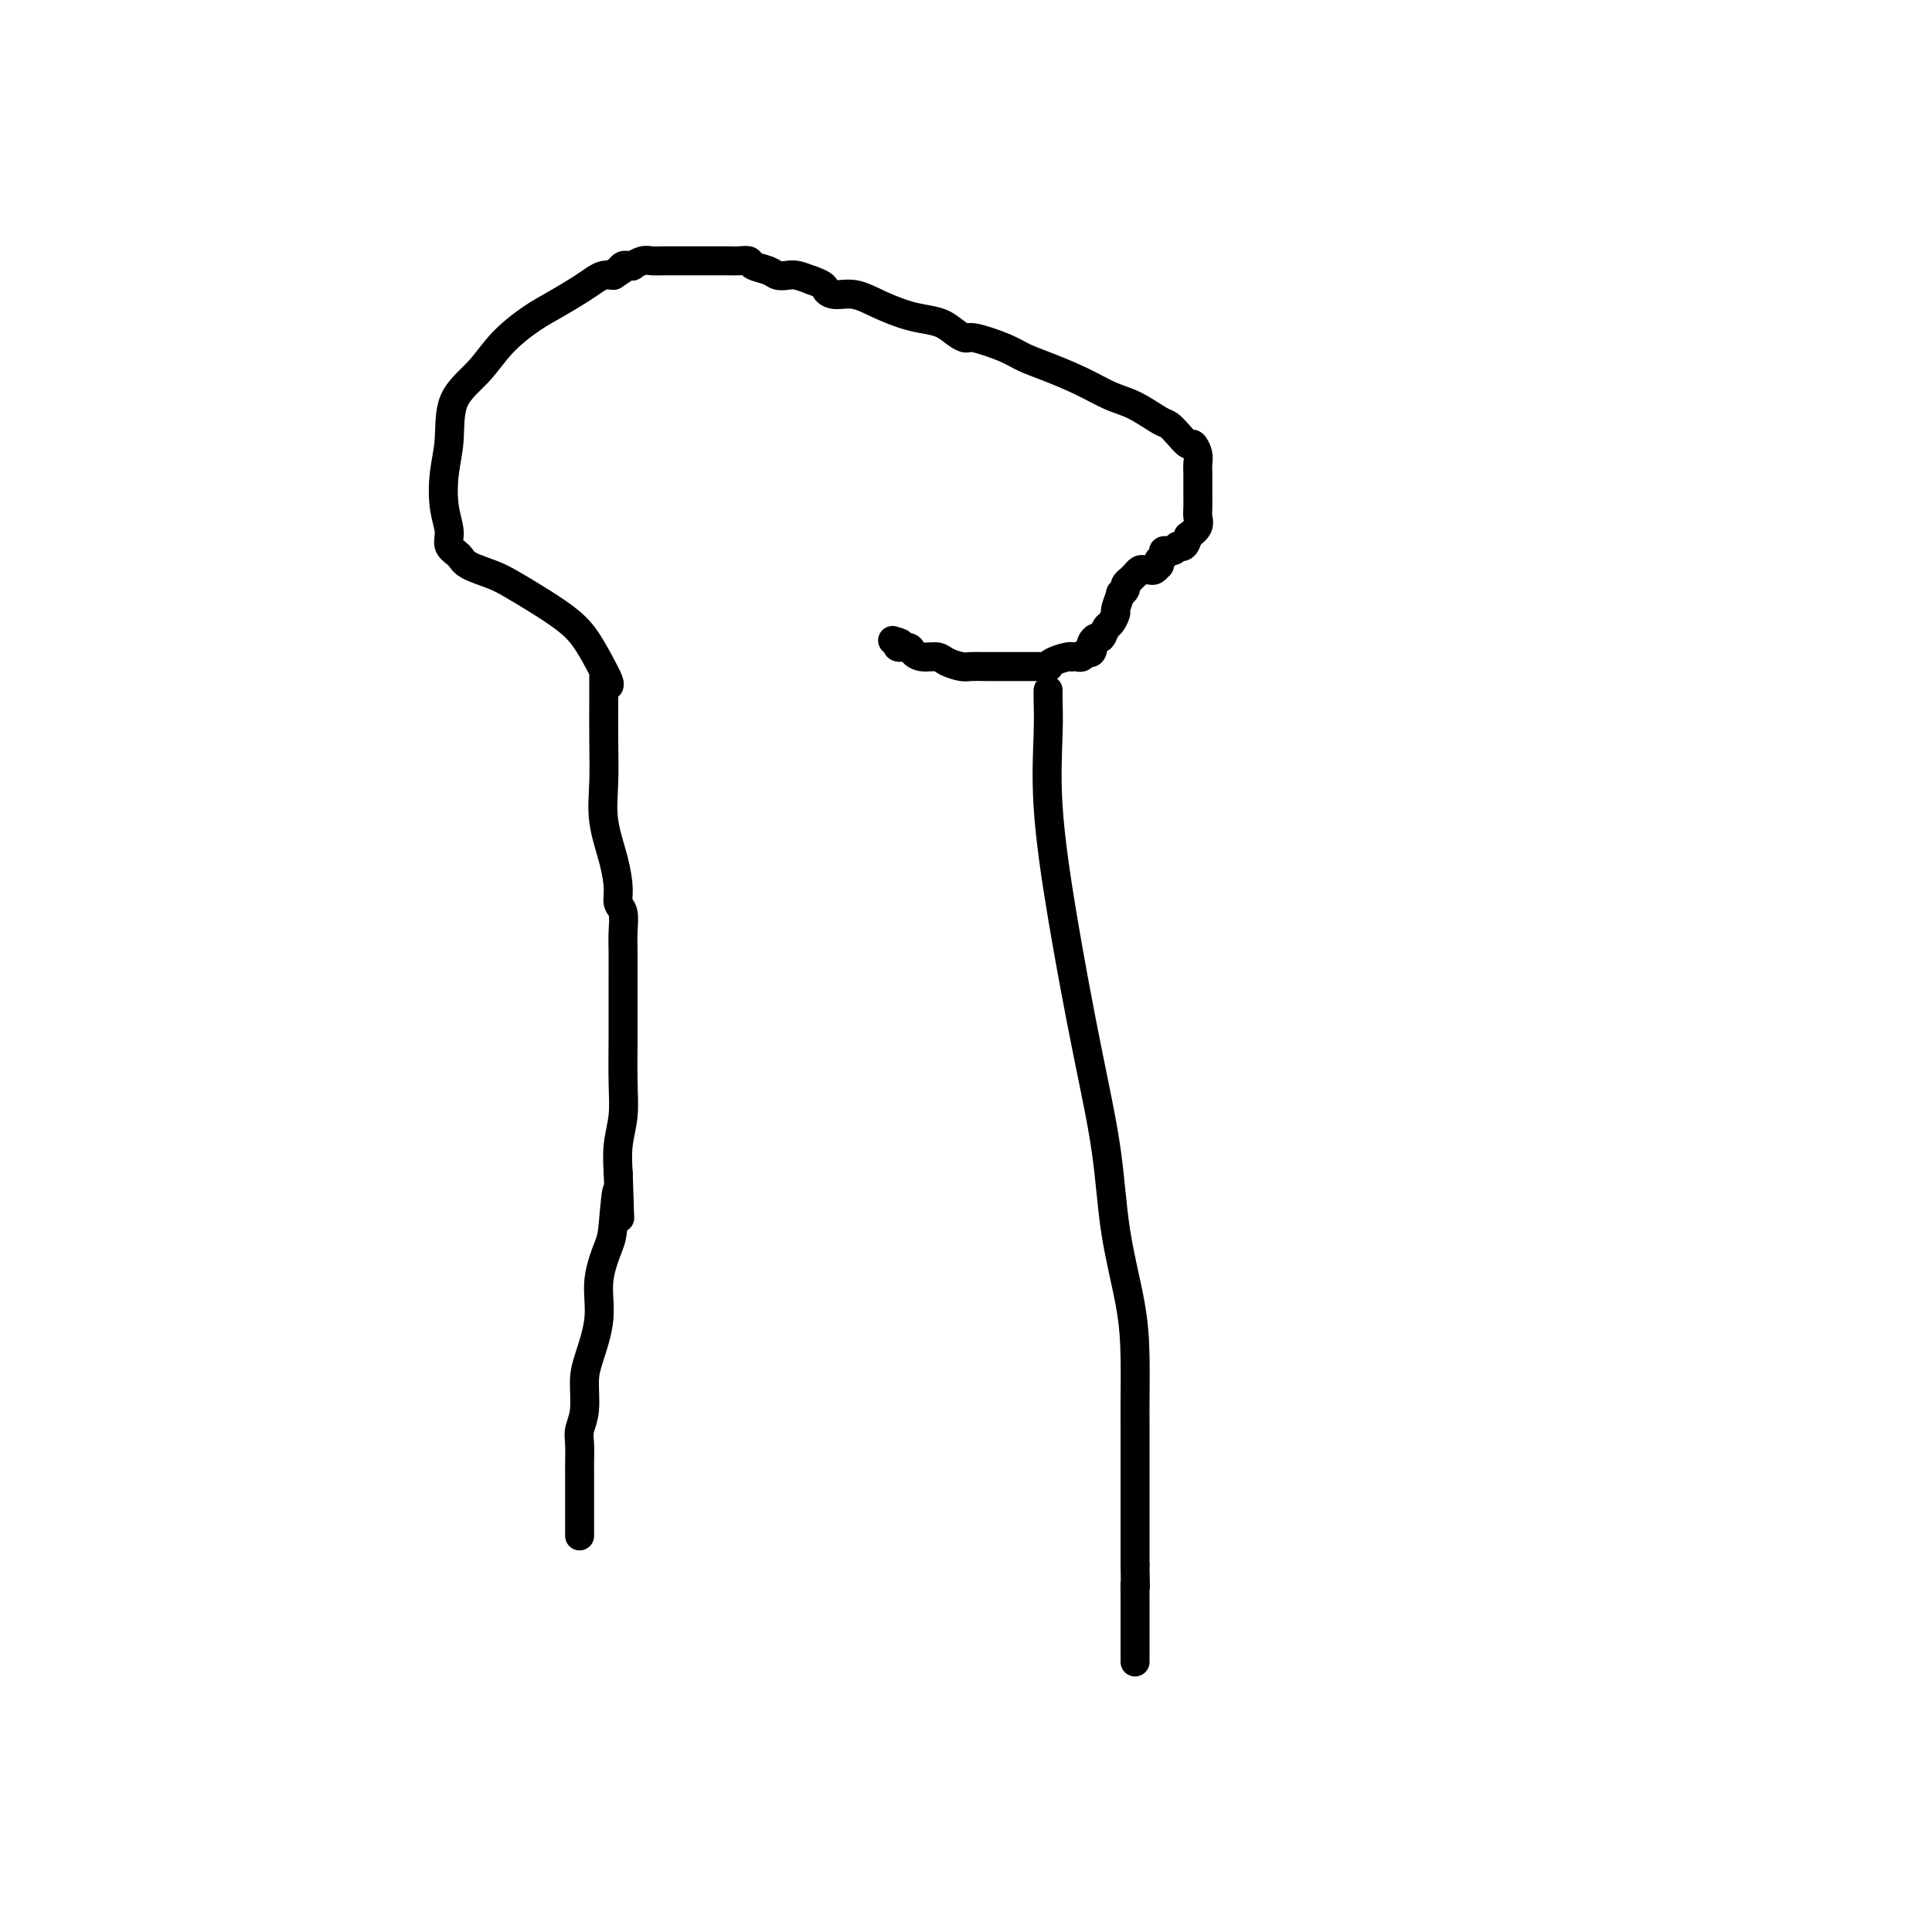 <svg viewBox='0 0 400 400' version='1.1' xmlns='http://www.w3.org/2000/svg' xmlns:xlink='http://www.w3.org/1999/xlink'><g fill='none' stroke='#000000' stroke-width='6' stroke-linecap='round' stroke-linejoin='round'><path d='M125,140c-0.001,0.153 -0.002,0.306 0,1c0.002,0.694 0.007,1.930 0,4c-0.007,2.070 -0.026,4.973 0,8c0.026,3.027 0.097,6.176 0,9c-0.097,2.824 -0.362,5.321 0,8c0.362,2.679 1.351,5.539 2,8c0.649,2.461 0.959,4.523 1,6c0.041,1.477 -0.185,2.368 0,3c0.185,0.632 0.782,1.006 1,2c0.218,0.994 0.059,2.607 0,4c-0.059,1.393 -0.016,2.566 0,4c0.016,1.434 0.005,3.130 0,5c-0.005,1.870 -0.005,3.912 0,6c0.005,2.088 0.015,4.220 0,7c-0.015,2.780 -0.056,6.209 0,9c0.056,2.791 0.207,4.944 0,7c-0.207,2.056 -0.774,4.016 -1,6c-0.226,1.984 -0.113,3.992 0,6'/><path d='M128,243c0.518,16.534 0.312,6.369 0,4c-0.312,-2.369 -0.731,3.059 -1,6c-0.269,2.941 -0.388,3.397 -1,5c-0.612,1.603 -1.718,4.354 -2,7c-0.282,2.646 0.260,5.188 0,8c-0.260,2.812 -1.324,5.896 -2,8c-0.676,2.104 -0.966,3.229 -1,5c-0.034,1.771 0.187,4.190 0,6c-0.187,1.810 -0.782,3.012 -1,4c-0.218,0.988 -0.058,1.763 0,3c0.058,1.237 0.016,2.936 0,4c-0.016,1.064 -0.004,1.492 0,2c0.004,0.508 0.001,1.095 0,2c-0.001,0.905 -0.000,2.126 0,3c0.000,0.874 0.000,1.401 0,2c-0.000,0.599 -0.000,1.271 0,2c0.000,0.729 0.000,1.515 0,2c-0.000,0.485 -0.000,0.669 0,1c0.000,0.331 0.000,0.809 0,1c-0.000,0.191 -0.000,0.096 0,0'/><path d='M217,143c0.004,-0.099 0.008,-0.198 0,0c-0.008,0.198 -0.029,0.693 0,2c0.029,1.307 0.109,3.426 0,7c-0.109,3.574 -0.406,8.602 0,15c0.406,6.398 1.517,14.167 3,23c1.483,8.833 3.340,18.729 5,27c1.660,8.271 3.124,14.918 4,21c0.876,6.082 1.163,11.599 2,17c0.837,5.401 2.224,10.687 3,15c0.776,4.313 0.940,7.652 1,11c0.060,3.348 0.016,6.706 0,9c-0.016,2.294 -0.004,3.523 0,5c0.004,1.477 0.001,3.202 0,5c-0.001,1.798 -0.000,3.671 0,5c0.000,1.329 0.000,2.116 0,3c-0.000,0.884 -0.000,1.866 0,3c0.000,1.134 0.000,2.421 0,4c-0.000,1.579 -0.000,3.451 0,5c0.000,1.549 0.000,2.774 0,4'/><path d='M235,324c0.155,9.114 0.041,4.900 0,4c-0.041,-0.900 -0.011,1.516 0,3c0.011,1.484 0.003,2.036 0,3c-0.003,0.964 -0.001,2.339 0,3c0.001,0.661 0.000,0.608 0,1c-0.000,0.392 -0.000,1.228 0,2c0.000,0.772 0.000,1.478 0,2c-0.000,0.522 -0.000,0.858 0,1c0.000,0.142 0.000,0.091 0,0c-0.000,-0.091 -0.000,-0.220 0,0c0.000,0.220 0.000,0.790 0,1c-0.000,0.210 -0.000,0.060 0,0c0.000,-0.060 0.000,-0.030 0,0'/><path d='M126,142c-0.042,0.026 -0.084,0.051 0,0c0.084,-0.051 0.295,-0.180 0,-1c-0.295,-0.820 -1.097,-2.331 -2,-4c-0.903,-1.669 -1.909,-3.497 -3,-5c-1.091,-1.503 -2.267,-2.682 -4,-4c-1.733,-1.318 -4.021,-2.776 -6,-4c-1.979,-1.224 -3.648,-2.214 -5,-3c-1.352,-0.786 -2.386,-1.367 -4,-2c-1.614,-0.633 -3.809,-1.317 -5,-2c-1.191,-0.683 -1.378,-1.363 -2,-2c-0.622,-0.637 -1.680,-1.230 -2,-2c-0.320,-0.770 0.096,-1.716 0,-3c-0.096,-1.284 -0.704,-2.904 -1,-5c-0.296,-2.096 -0.279,-4.667 0,-7c0.279,-2.333 0.822,-4.428 1,-7c0.178,-2.572 -0.008,-5.622 1,-8c1.008,-2.378 3.211,-4.083 5,-6c1.789,-1.917 3.165,-4.047 5,-6c1.835,-1.953 4.130,-3.728 6,-5c1.870,-1.272 3.316,-2.040 5,-3c1.684,-0.960 3.606,-2.113 5,-3c1.394,-0.887 2.260,-1.508 3,-2c0.740,-0.492 1.354,-0.855 2,-1c0.646,-0.145 1.323,-0.073 2,0'/><path d='M127,57c3.797,-2.409 1.788,-1.430 1,-1c-0.788,0.430 -0.356,0.311 0,0c0.356,-0.311 0.635,-0.816 1,-1c0.365,-0.184 0.814,-0.048 1,0c0.186,0.048 0.108,0.009 0,0c-0.108,-0.009 -0.247,0.012 0,0c0.247,-0.012 0.881,-0.056 1,0c0.119,0.056 -0.278,0.211 0,0c0.278,-0.211 1.229,-0.789 2,-1c0.771,-0.211 1.361,-0.057 2,0c0.639,0.057 1.326,0.015 2,0c0.674,-0.015 1.334,-0.004 2,0c0.666,0.004 1.338,0.001 2,0c0.662,-0.001 1.314,-0.000 2,0c0.686,0.000 1.405,0.000 2,0c0.595,-0.000 1.067,-0.001 2,0c0.933,0.001 2.328,0.003 3,0c0.672,-0.003 0.621,-0.012 1,0c0.379,0.012 1.190,0.045 2,0c0.810,-0.045 1.621,-0.170 2,0c0.379,0.170 0.327,0.633 1,1c0.673,0.367 2.070,0.637 3,1c0.930,0.363 1.394,0.819 2,1c0.606,0.181 1.356,0.087 2,0c0.644,-0.087 1.184,-0.168 2,0c0.816,0.168 1.908,0.584 3,1'/><path d='M168,58c2.927,1.004 2.744,1.516 3,2c0.256,0.484 0.952,0.942 2,1c1.048,0.058 2.447,-0.284 4,0c1.553,0.284 3.259,1.193 5,2c1.741,0.807 3.517,1.513 5,2c1.483,0.487 2.673,0.756 4,1c1.327,0.244 2.792,0.464 4,1c1.208,0.536 2.160,1.390 3,2c0.840,0.610 1.569,0.978 2,1c0.431,0.022 0.564,-0.301 2,0c1.436,0.301 4.176,1.225 6,2c1.824,0.775 2.734,1.399 4,2c1.266,0.601 2.889,1.177 5,2c2.111,0.823 4.712,1.893 7,3c2.288,1.107 4.265,2.249 6,3c1.735,0.751 3.228,1.109 5,2c1.772,0.891 3.822,2.314 5,3c1.178,0.686 1.482,0.635 2,1c0.518,0.365 1.249,1.148 2,2c0.751,0.852 1.522,1.775 2,2c0.478,0.225 0.664,-0.249 1,0c0.336,0.249 0.822,1.220 1,2c0.178,0.780 0.048,1.367 0,2c-0.048,0.633 -0.013,1.310 0,2c0.013,0.690 0.005,1.392 0,2c-0.005,0.608 -0.007,1.121 0,2c0.007,0.879 0.022,2.122 0,3c-0.022,0.878 -0.083,1.390 0,2c0.083,0.610 0.309,1.317 0,2c-0.309,0.683 -1.155,1.341 -2,2'/><path d='M246,111c-0.735,3.019 -1.574,2.067 -2,2c-0.426,-0.067 -0.440,0.752 -1,1c-0.560,0.248 -1.667,-0.073 -2,0c-0.333,0.073 0.108,0.540 0,1c-0.108,0.460 -0.764,0.912 -1,1c-0.236,0.088 -0.052,-0.187 0,0c0.052,0.187 -0.028,0.835 0,1c0.028,0.165 0.162,-0.153 0,0c-0.162,0.153 -0.622,0.777 -1,1c-0.378,0.223 -0.676,0.046 -1,0c-0.324,-0.046 -0.674,0.039 -1,0c-0.326,-0.039 -0.627,-0.203 -1,0c-0.373,0.203 -0.817,0.771 -1,1c-0.183,0.229 -0.106,0.117 0,0c0.106,-0.117 0.240,-0.239 0,0c-0.240,0.239 -0.853,0.839 -1,1c-0.147,0.161 0.172,-0.117 0,0c-0.172,0.117 -0.835,0.631 -1,1c-0.165,0.369 0.167,0.594 0,1c-0.167,0.406 -0.832,0.991 -1,1c-0.168,0.009 0.162,-0.560 0,0c-0.162,0.560 -0.817,2.249 -1,3c-0.183,0.751 0.106,0.565 0,1c-0.106,0.435 -0.606,1.493 -1,2c-0.394,0.507 -0.680,0.465 -1,1c-0.320,0.535 -0.673,1.649 -1,2c-0.327,0.351 -0.626,-0.059 -1,0c-0.374,0.059 -0.821,0.588 -1,1c-0.179,0.412 -0.089,0.706 0,1'/><path d='M226,134c-1.254,2.105 -0.388,0.367 0,0c0.388,-0.367 0.297,0.638 0,1c-0.297,0.362 -0.800,0.083 -1,0c-0.200,-0.083 -0.096,0.030 0,0c0.096,-0.030 0.184,-0.204 0,0c-0.184,0.204 -0.639,0.786 -1,1c-0.361,0.214 -0.629,0.060 -1,0c-0.371,-0.060 -0.846,-0.026 -1,0c-0.154,0.026 0.013,0.046 0,0c-0.013,-0.046 -0.207,-0.156 -1,0c-0.793,0.156 -2.187,0.578 -3,1c-0.813,0.422 -1.045,0.845 -1,1c0.045,0.155 0.367,0.041 0,0c-0.367,-0.041 -1.423,-0.011 -2,0c-0.577,0.011 -0.673,0.003 -1,0c-0.327,-0.003 -0.884,-0.001 -1,0c-0.116,0.001 0.209,0.000 0,0c-0.209,-0.000 -0.952,-0.000 -2,0c-1.048,0.000 -2.401,0.001 -3,0c-0.599,-0.001 -0.444,-0.003 -1,0c-0.556,0.003 -1.825,0.011 -3,0c-1.175,-0.011 -2.258,-0.041 -3,0c-0.742,0.041 -1.144,0.152 -2,0c-0.856,-0.152 -2.164,-0.566 -3,-1c-0.836,-0.434 -1.198,-0.886 -2,-1c-0.802,-0.114 -2.044,0.110 -3,0c-0.956,-0.110 -1.627,-0.555 -2,-1c-0.373,-0.445 -0.446,-0.889 -1,-1c-0.554,-0.111 -1.587,0.111 -2,0c-0.413,-0.111 -0.207,-0.556 0,-1'/><path d='M186,133c-2.333,-0.778 -0.667,-0.222 0,0c0.667,0.222 0.333,0.111 0,0'/></g>
</svg>